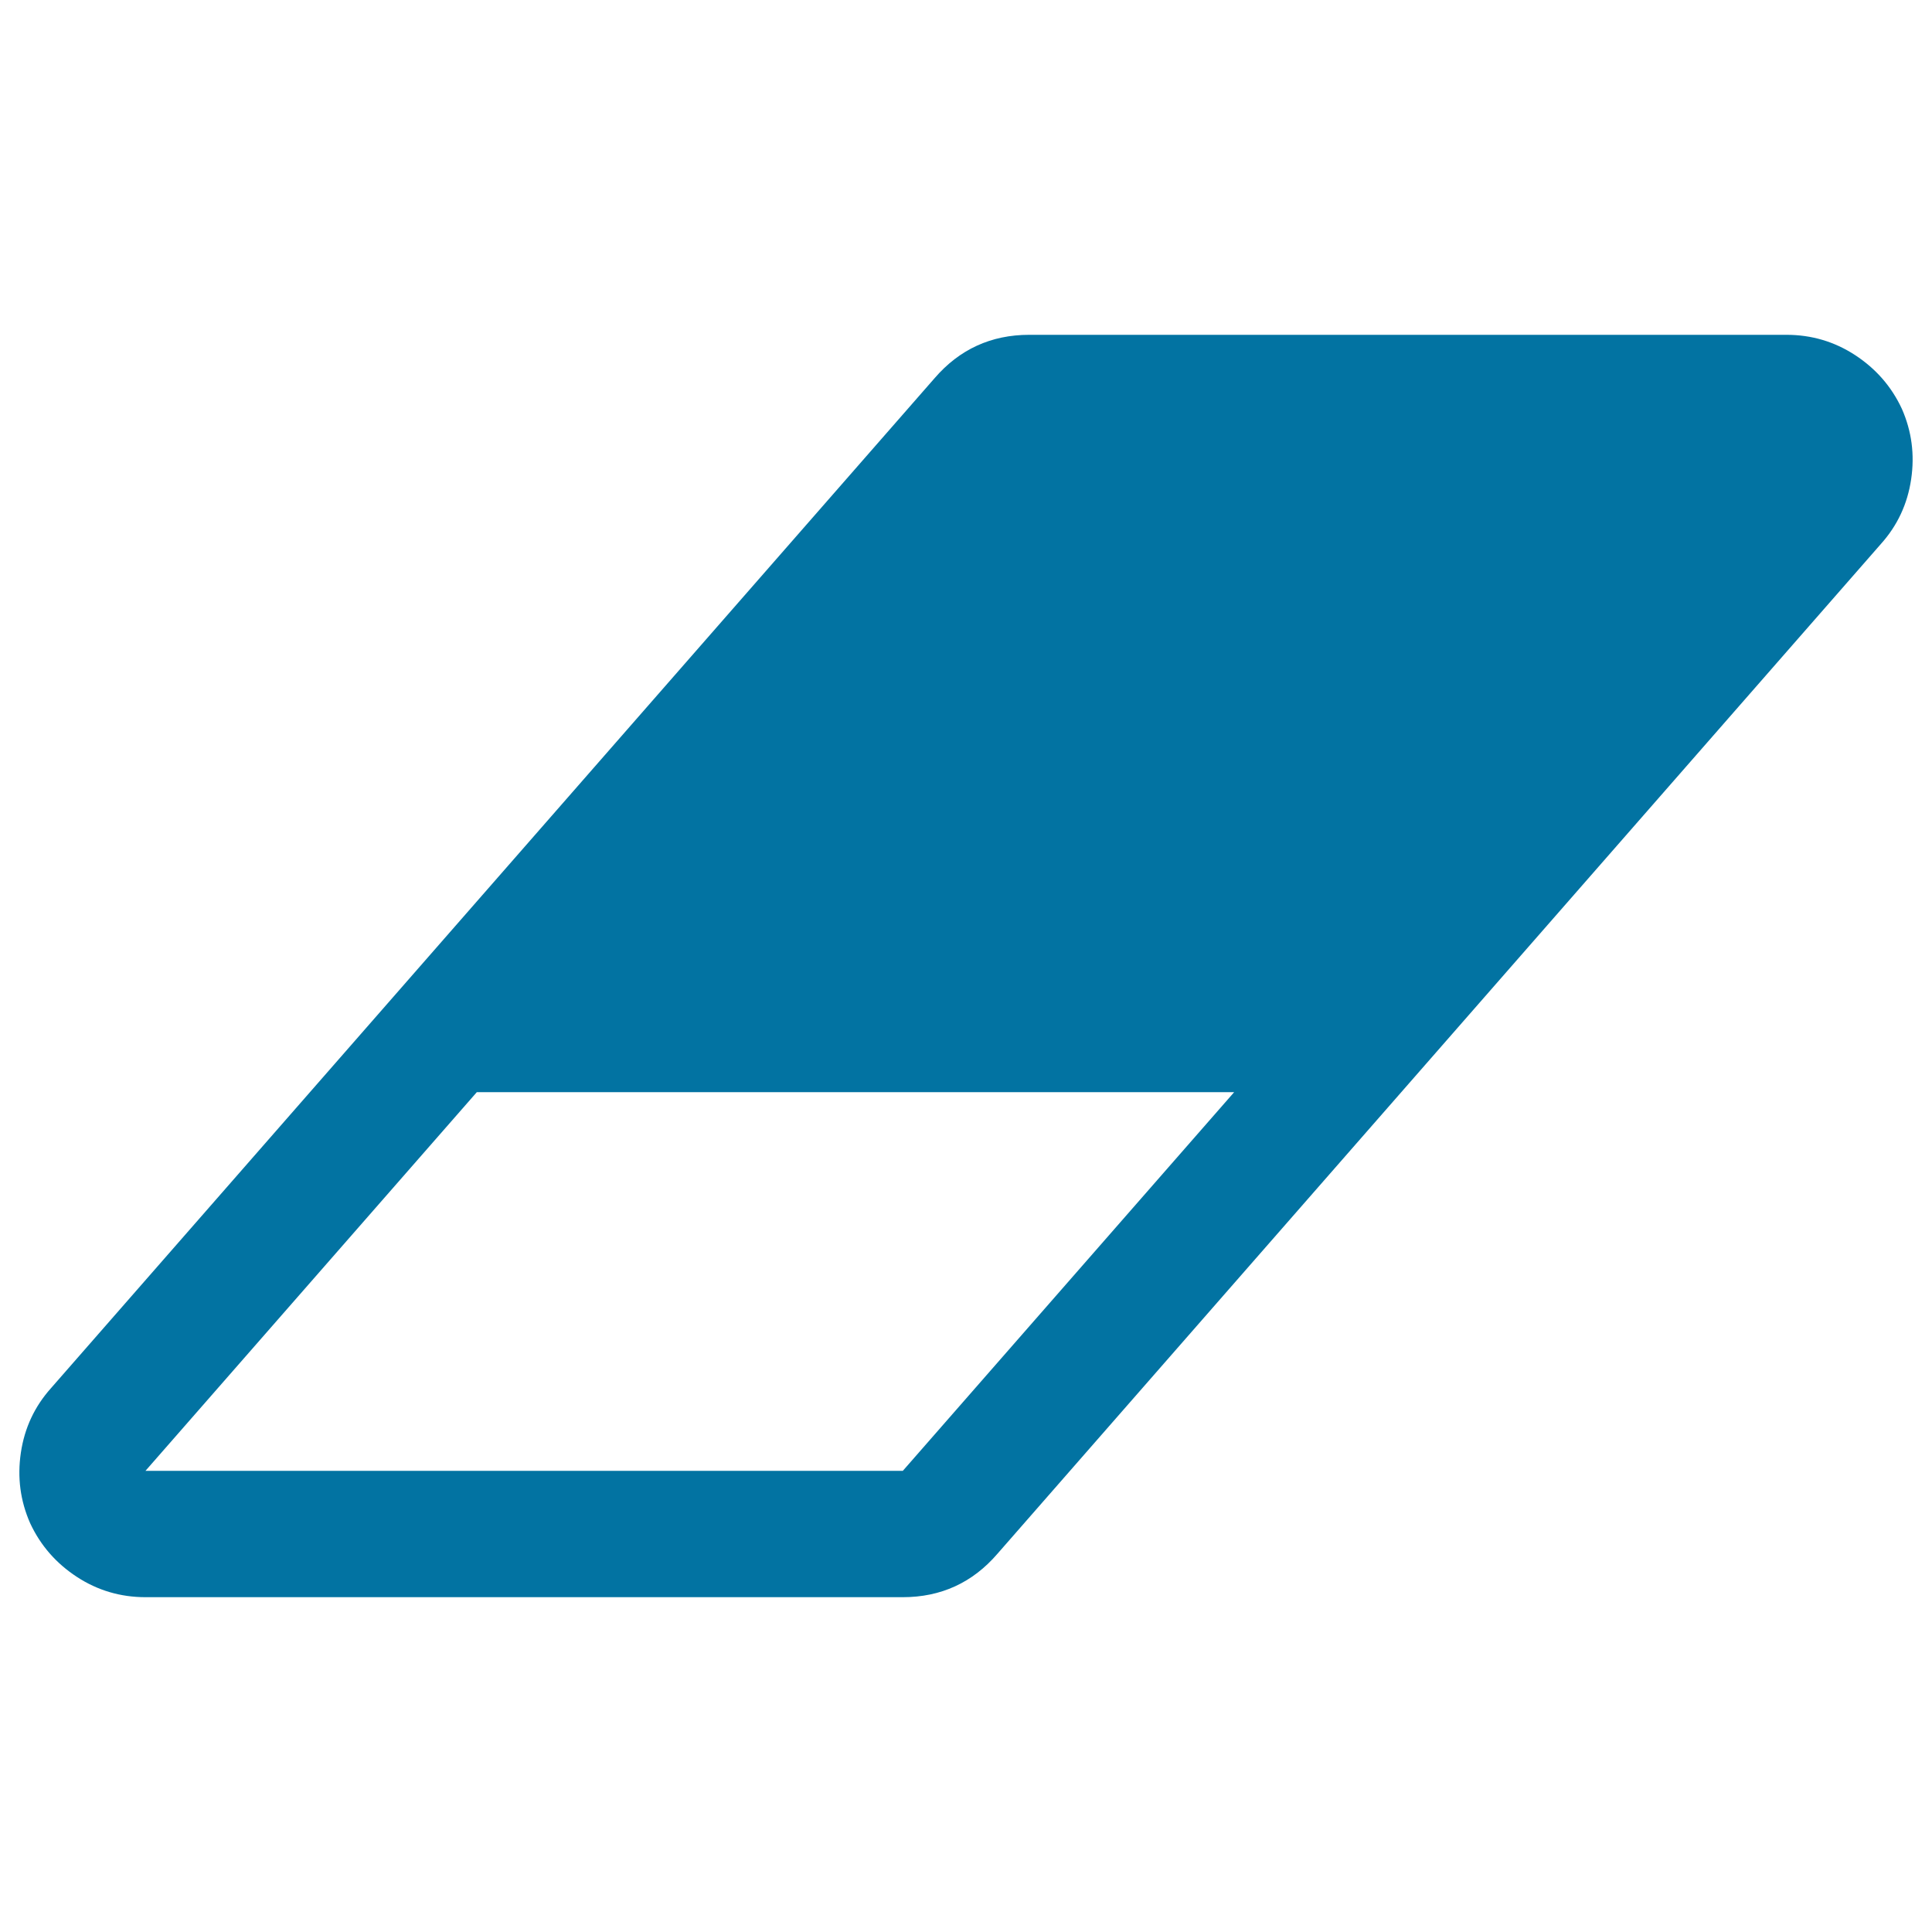 <svg xmlns="http://www.w3.org/2000/svg" viewBox="0 0 1000 1000" style="fill:#0273a2">
<title>Eraser SVG icon</title>
<g><path d="M467.3,761.3l171.5-196h-392l-171.5,196H467.3z M984.4,211.6c5.1,11.6,6.7,23.7,4.8,36.5c-1.9,12.8-7.1,23.9-15.6,33.4L516.3,804.2c-12.9,15-29.3,22.5-49,22.5h-392c-12.9,0-24.8-3.5-35.5-10.5c-10.7-7-18.8-16.2-24.2-27.8c-5.1-11.6-6.7-23.7-4.8-36.5c1.9-12.8,7.1-23.9,15.6-33.4l457.3-522.7c12.9-15,29.3-22.5,49-22.5h392c12.9,0,24.8,3.5,35.5,10.5C970.9,190.8,979,200,984.4,211.6L984.4,211.6z"/></g>
</svg>